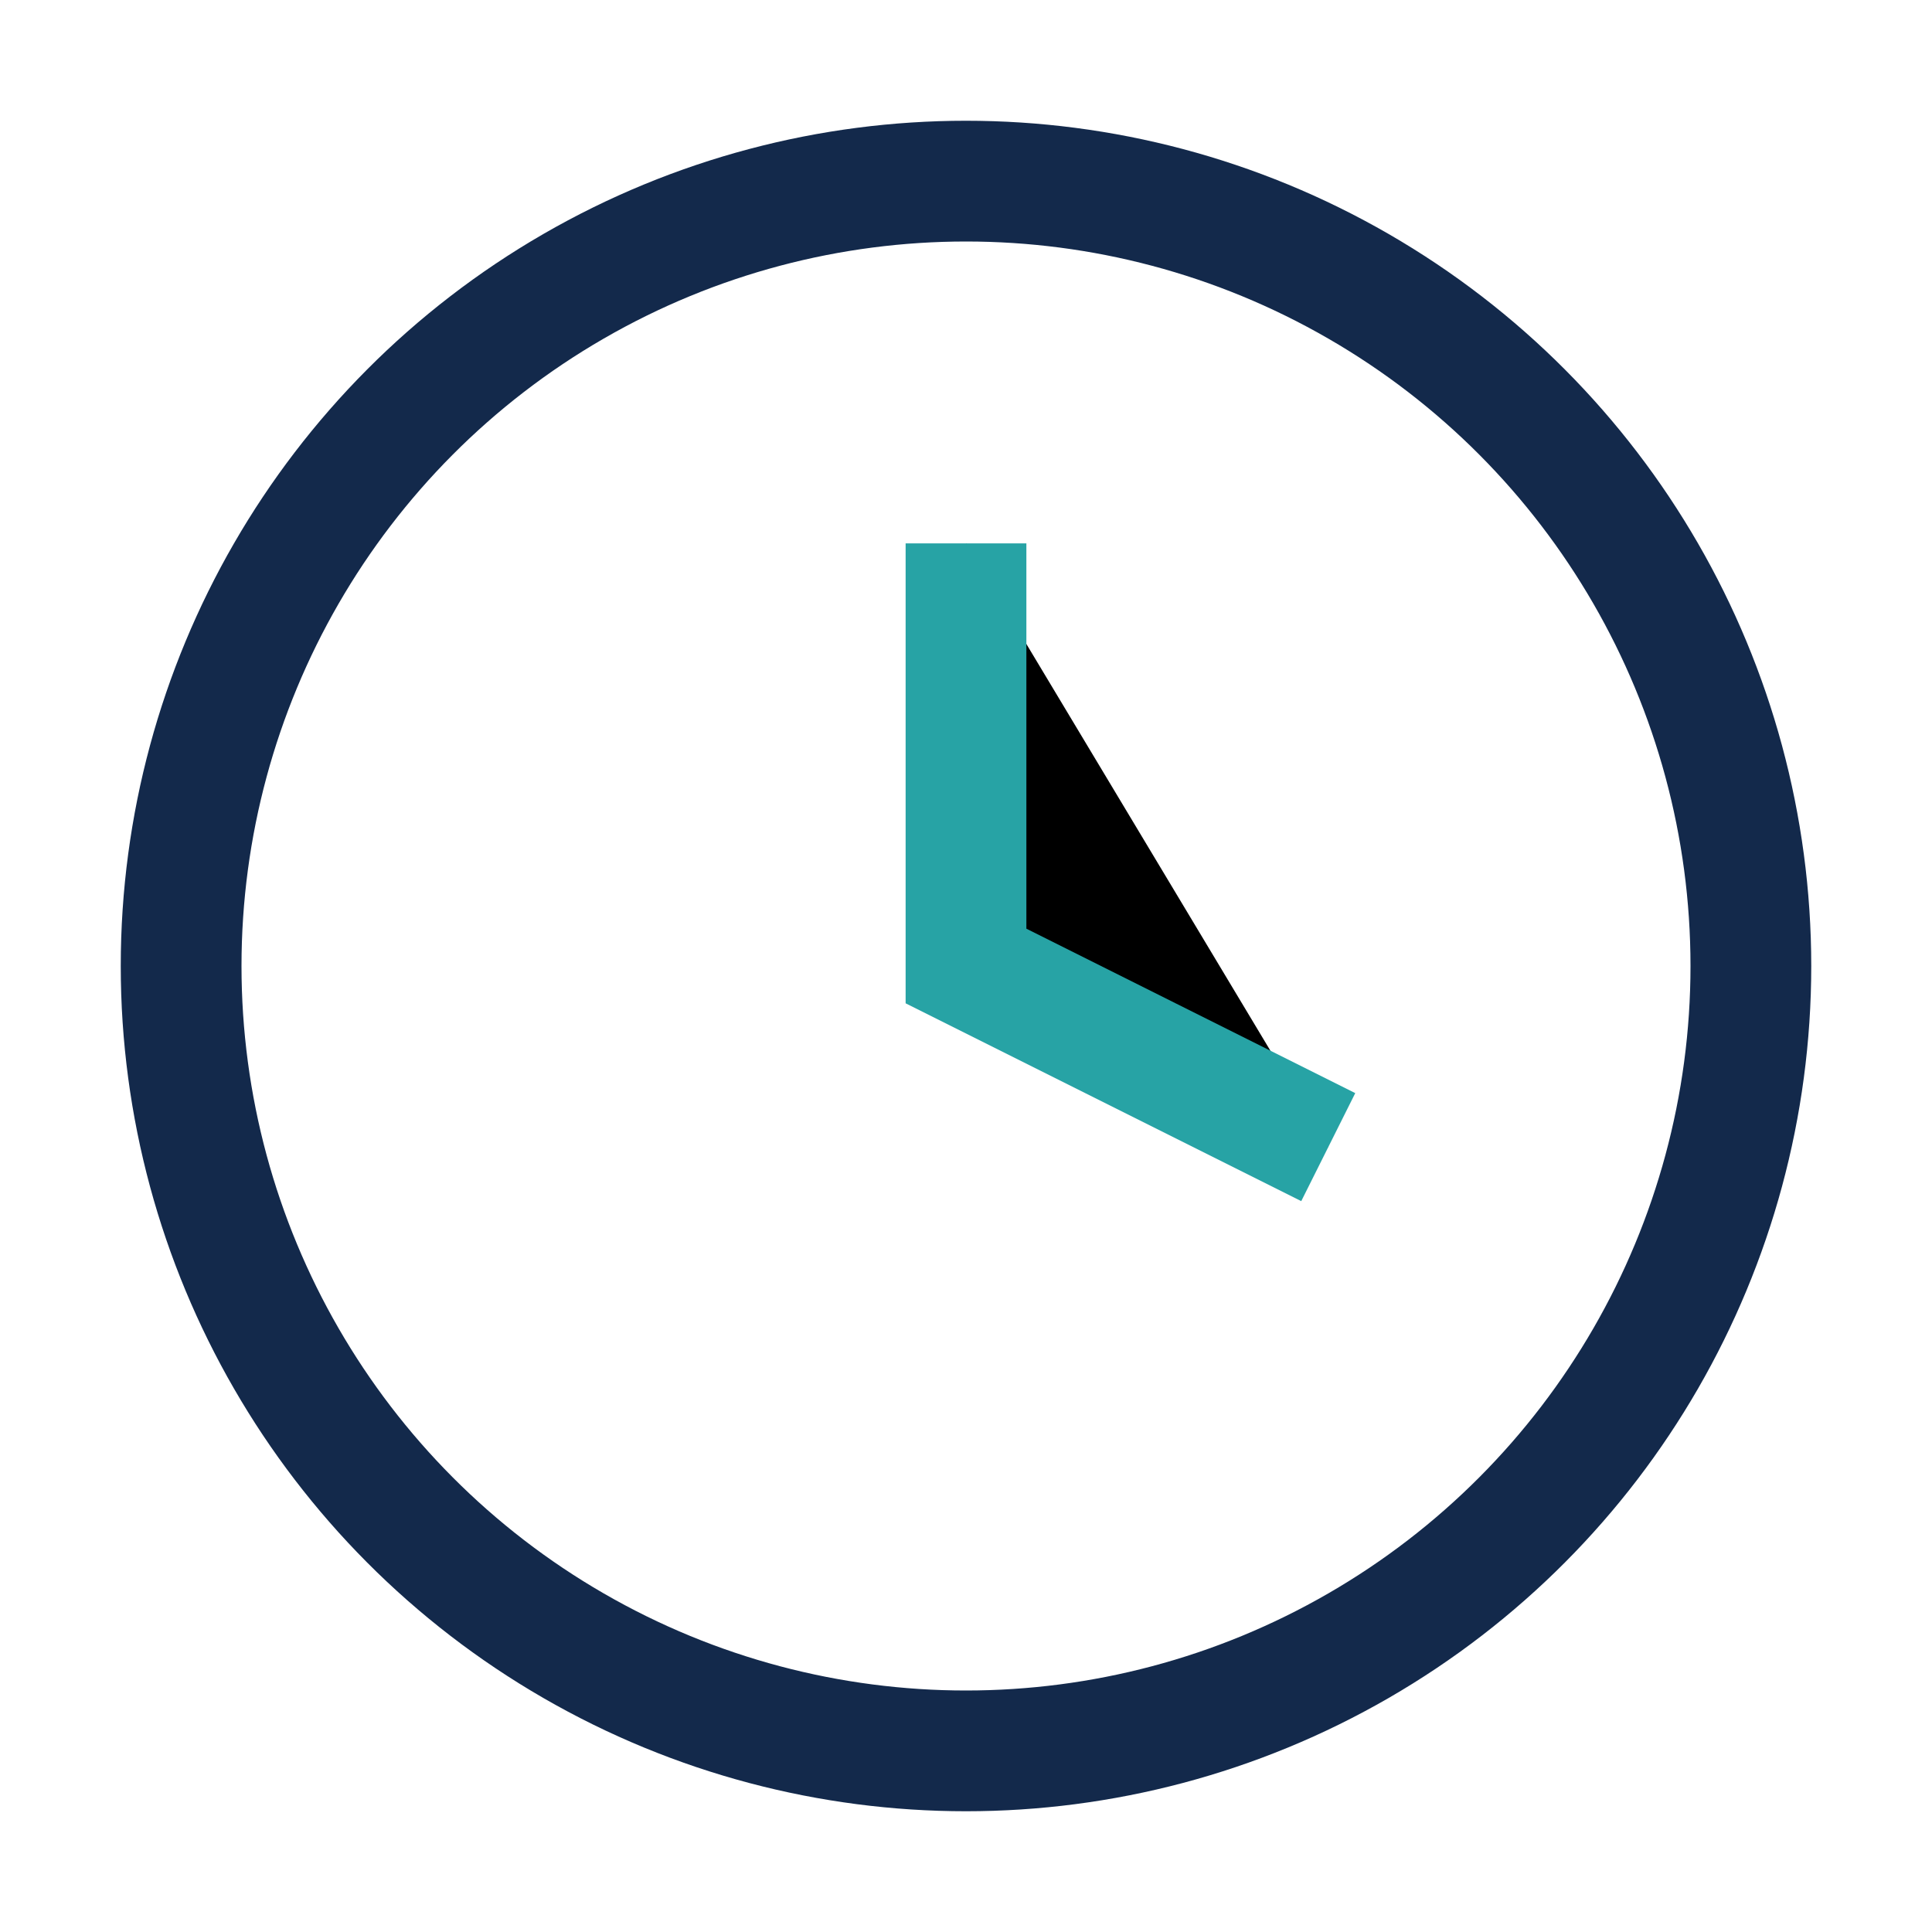 <?xml version="1.0" encoding="UTF-8"?>
<svg xmlns="http://www.w3.org/2000/svg" width="32" height="32" viewBox="0 0 32 32"><circle cx="16" cy="16" r="13" fill="none" stroke="#13294B" stroke-width="2"/><path stroke="#27A3A5" stroke-width="2" d="M16 9v7l6 3"/></svg>
